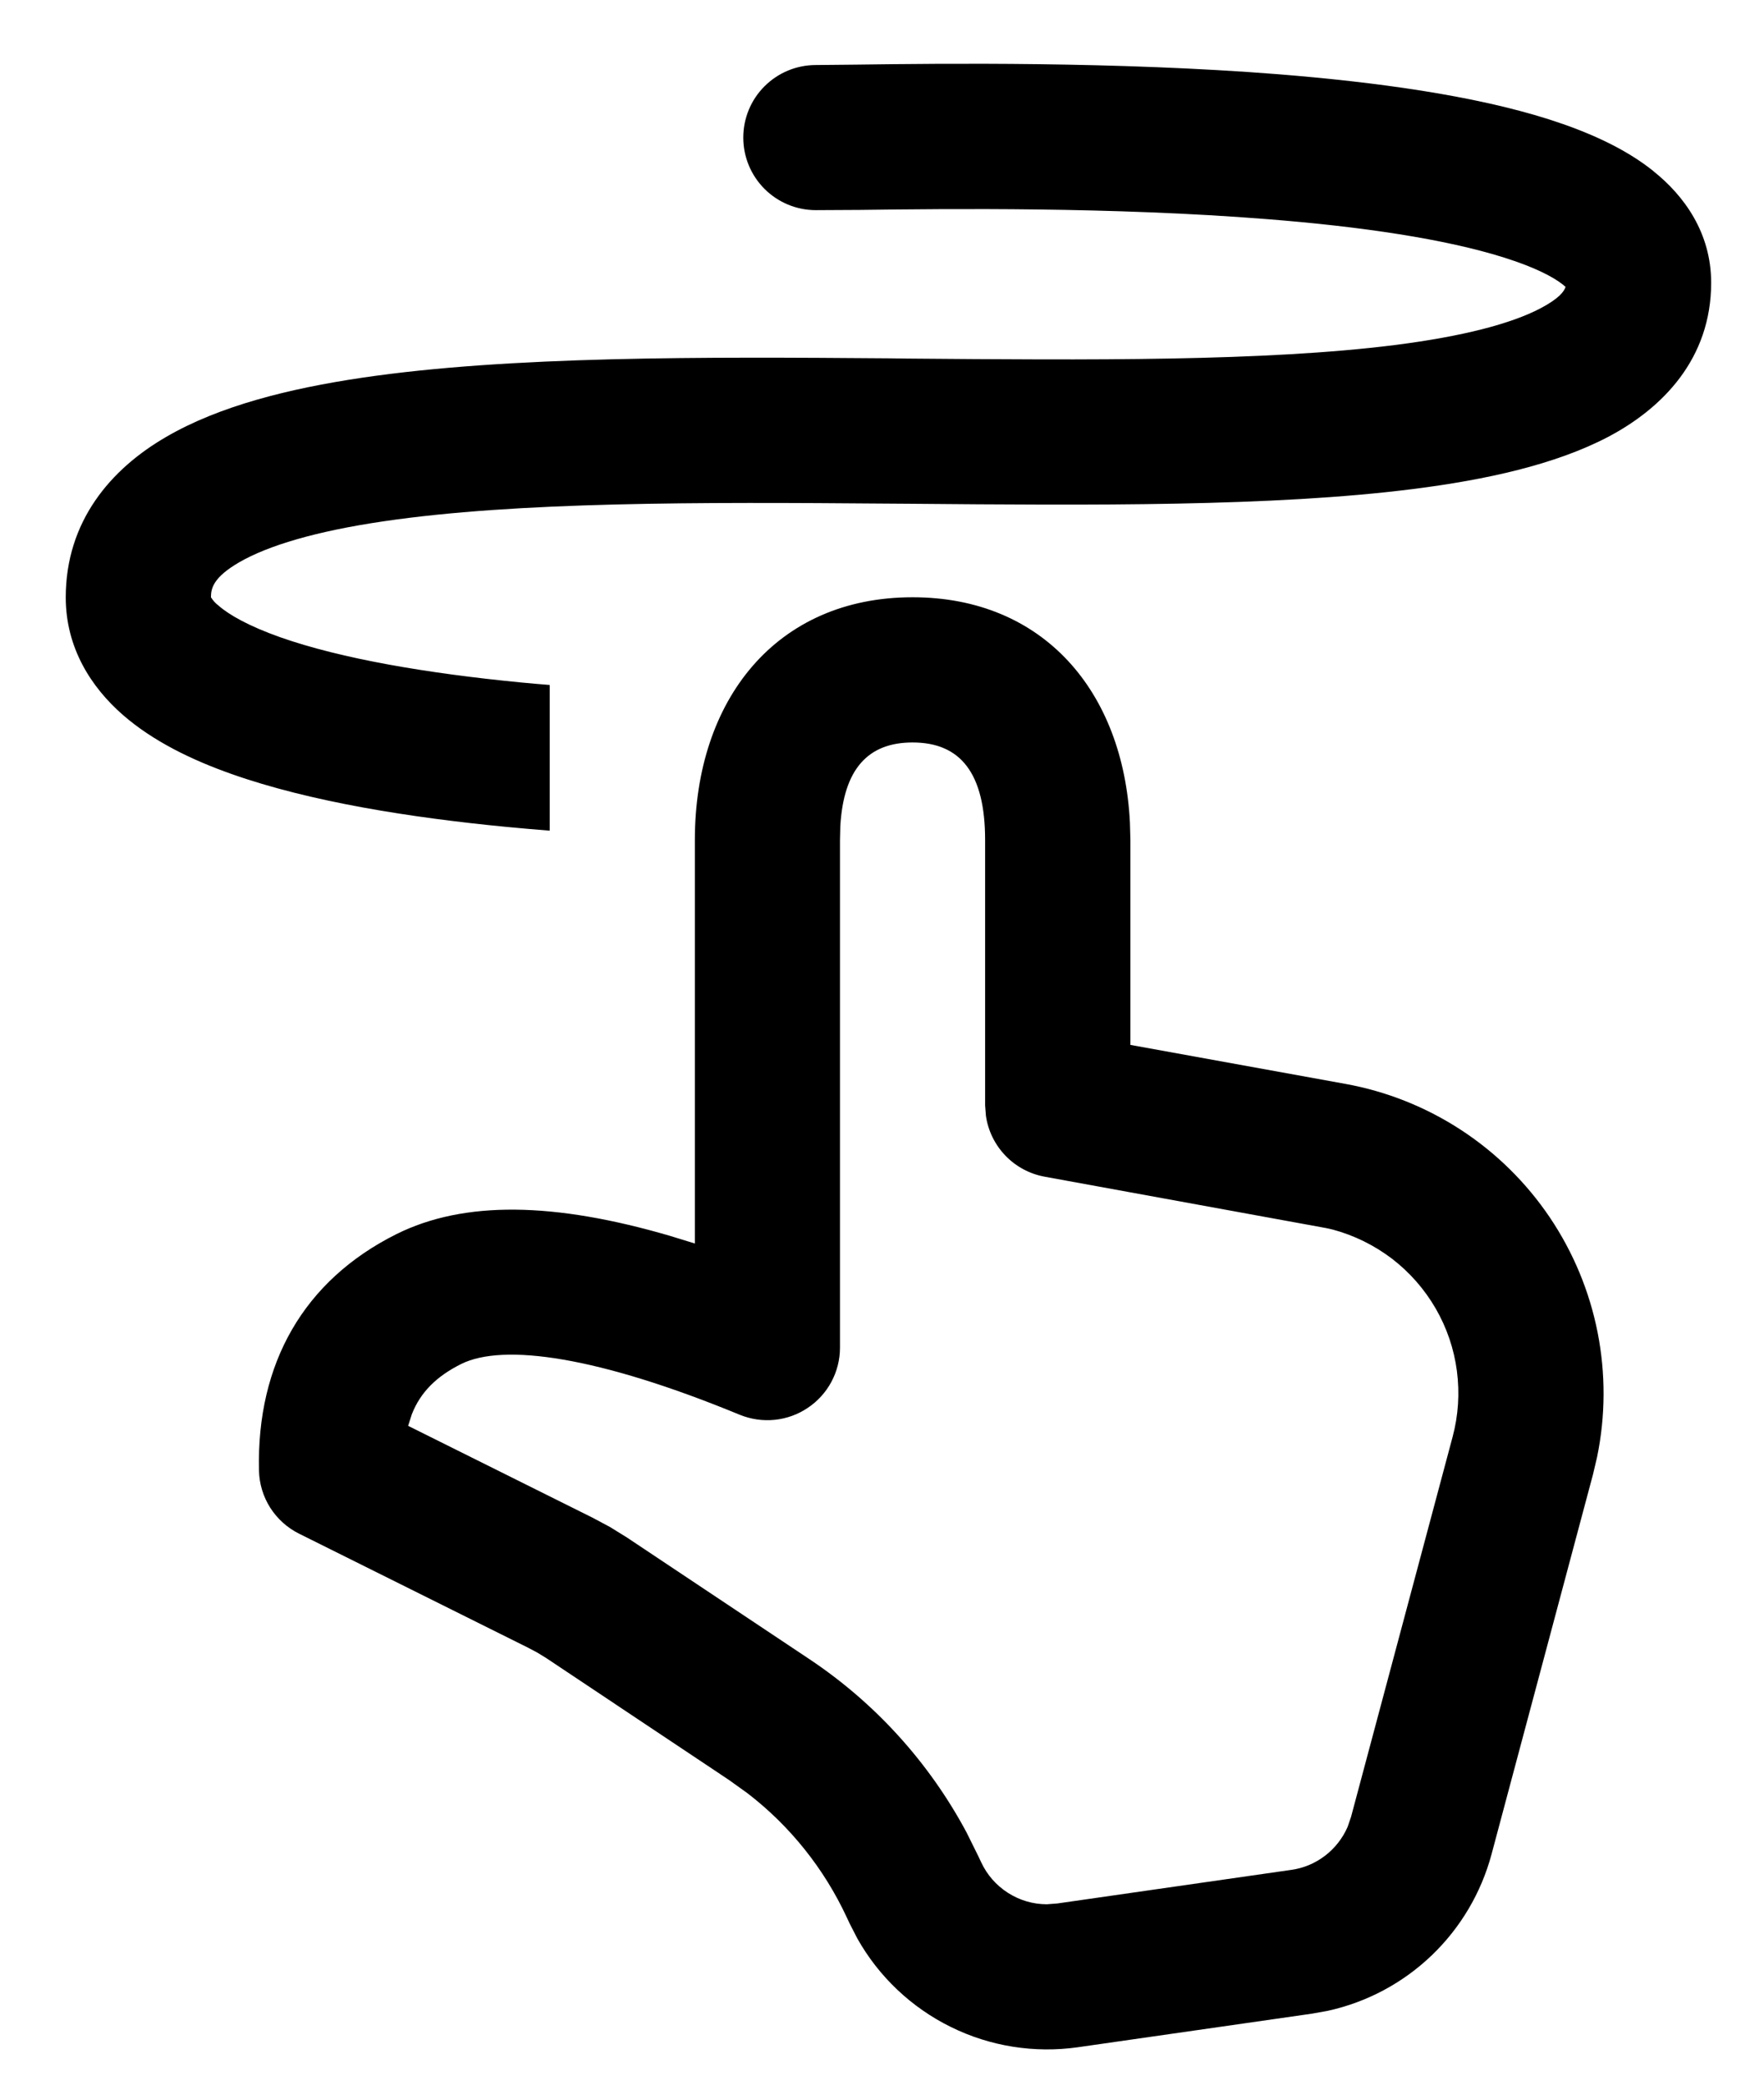 <svg width="22" height="26" viewBox="0 0 22 26" fill="none" xmlns="http://www.w3.org/2000/svg">
<path d="M20.622 2.136C21.004 2.441 21.341 2.904 21.341 3.526C21.341 4.473 20.737 5.091 20.052 5.451C19.394 5.795 18.533 5.984 17.625 6.099C15.875 6.321 13.588 6.302 11.367 6.283L11.073 6.281C8.712 6.262 6.451 6.256 4.782 6.502C3.939 6.626 3.345 6.804 2.983 7.013C2.66 7.201 2.631 7.338 2.631 7.448L2.632 7.451C2.656 7.489 2.686 7.523 2.723 7.551C2.855 7.668 3.102 7.808 3.49 7.946C4.26 8.218 5.342 8.399 6.491 8.511C6.612 8.523 6.733 8.533 6.856 8.543V10.36C6.676 10.346 6.496 10.33 6.316 10.313C5.126 10.198 3.868 10.001 2.884 9.652C2.395 9.479 1.91 9.246 1.532 8.916C1.14 8.574 0.82 8.083 0.82 7.451C0.82 6.504 1.378 5.85 2.076 5.447C2.737 5.063 3.604 4.846 4.516 4.711C6.355 4.439 8.771 4.451 11.088 4.469L11.307 4.472C13.592 4.491 15.771 4.508 17.398 4.303C18.246 4.195 18.847 4.037 19.211 3.846C19.445 3.723 19.508 3.634 19.525 3.578L19.491 3.549C19.373 3.455 19.145 3.335 18.77 3.216C18.027 2.98 16.971 2.825 15.8 2.733C13.875 2.58 11.831 2.604 10.733 2.618L10.175 2.621C9.935 2.621 9.705 2.526 9.535 2.356C9.365 2.186 9.27 1.956 9.27 1.716C9.27 1.476 9.365 1.245 9.535 1.076C9.705 0.906 9.935 0.811 10.175 0.811L10.68 0.806C11.759 0.792 13.921 0.766 15.943 0.926C17.15 1.023 18.374 1.188 19.319 1.489C19.788 1.639 20.256 1.841 20.622 2.135M14.092 10.26C14.011 8.618 13.009 7.449 11.381 7.449C9.683 7.449 8.666 8.724 8.666 10.478V15.509L8.354 15.413C6.916 14.993 5.79 14.97 4.942 15.393C3.792 15.968 3.199 17.001 3.23 18.339C3.233 18.504 3.282 18.665 3.37 18.804C3.459 18.943 3.584 19.056 3.732 19.129L6.584 20.549L6.701 20.611L6.815 20.681L9.089 22.198L9.322 22.365C9.853 22.773 10.278 23.305 10.561 23.914L10.596 23.989L10.692 24.176C10.96 24.653 11.367 25.038 11.858 25.28C12.349 25.523 12.902 25.61 13.444 25.533L16.364 25.114L16.563 25.078C17.049 24.971 17.496 24.732 17.856 24.387C18.215 24.043 18.473 23.607 18.602 23.126L19.867 18.39L19.918 18.173C20.024 17.661 20.026 17.132 19.925 16.619C19.824 16.106 19.621 15.618 19.329 15.184C19.036 14.75 18.66 14.379 18.222 14.093C17.784 13.807 17.293 13.611 16.778 13.518L14.098 13.032V10.478L14.092 10.26ZM10.48 10.305C10.521 9.591 10.826 9.26 11.381 9.26C11.98 9.26 12.286 9.644 12.286 10.477V13.787L12.296 13.916C12.323 14.104 12.409 14.278 12.54 14.414C12.672 14.551 12.843 14.642 13.03 14.676L16.536 15.316L16.621 15.335C16.889 15.407 17.14 15.531 17.361 15.699C17.581 15.868 17.766 16.079 17.905 16.319C18.044 16.559 18.134 16.824 18.17 17.099C18.206 17.375 18.188 17.654 18.116 17.922L16.85 22.659L16.807 22.785C16.745 22.927 16.648 23.051 16.525 23.145C16.402 23.239 16.257 23.3 16.104 23.321L13.186 23.74L13.055 23.75C12.883 23.75 12.715 23.7 12.57 23.607C12.425 23.514 12.309 23.382 12.237 23.226L12.201 23.15L12.055 22.855C11.589 21.983 10.915 21.239 10.092 20.691L7.818 19.175L7.608 19.045L7.389 18.928L5.09 17.783L5.136 17.639C5.244 17.363 5.445 17.165 5.751 17.012C6.279 16.749 7.463 16.918 9.226 17.645C9.364 17.701 9.513 17.723 9.661 17.708C9.809 17.693 9.951 17.642 10.074 17.559C10.197 17.477 10.299 17.365 10.369 17.234C10.439 17.103 10.476 16.957 10.476 16.808V10.479L10.48 10.305Z" fill="black"/>
</svg>
